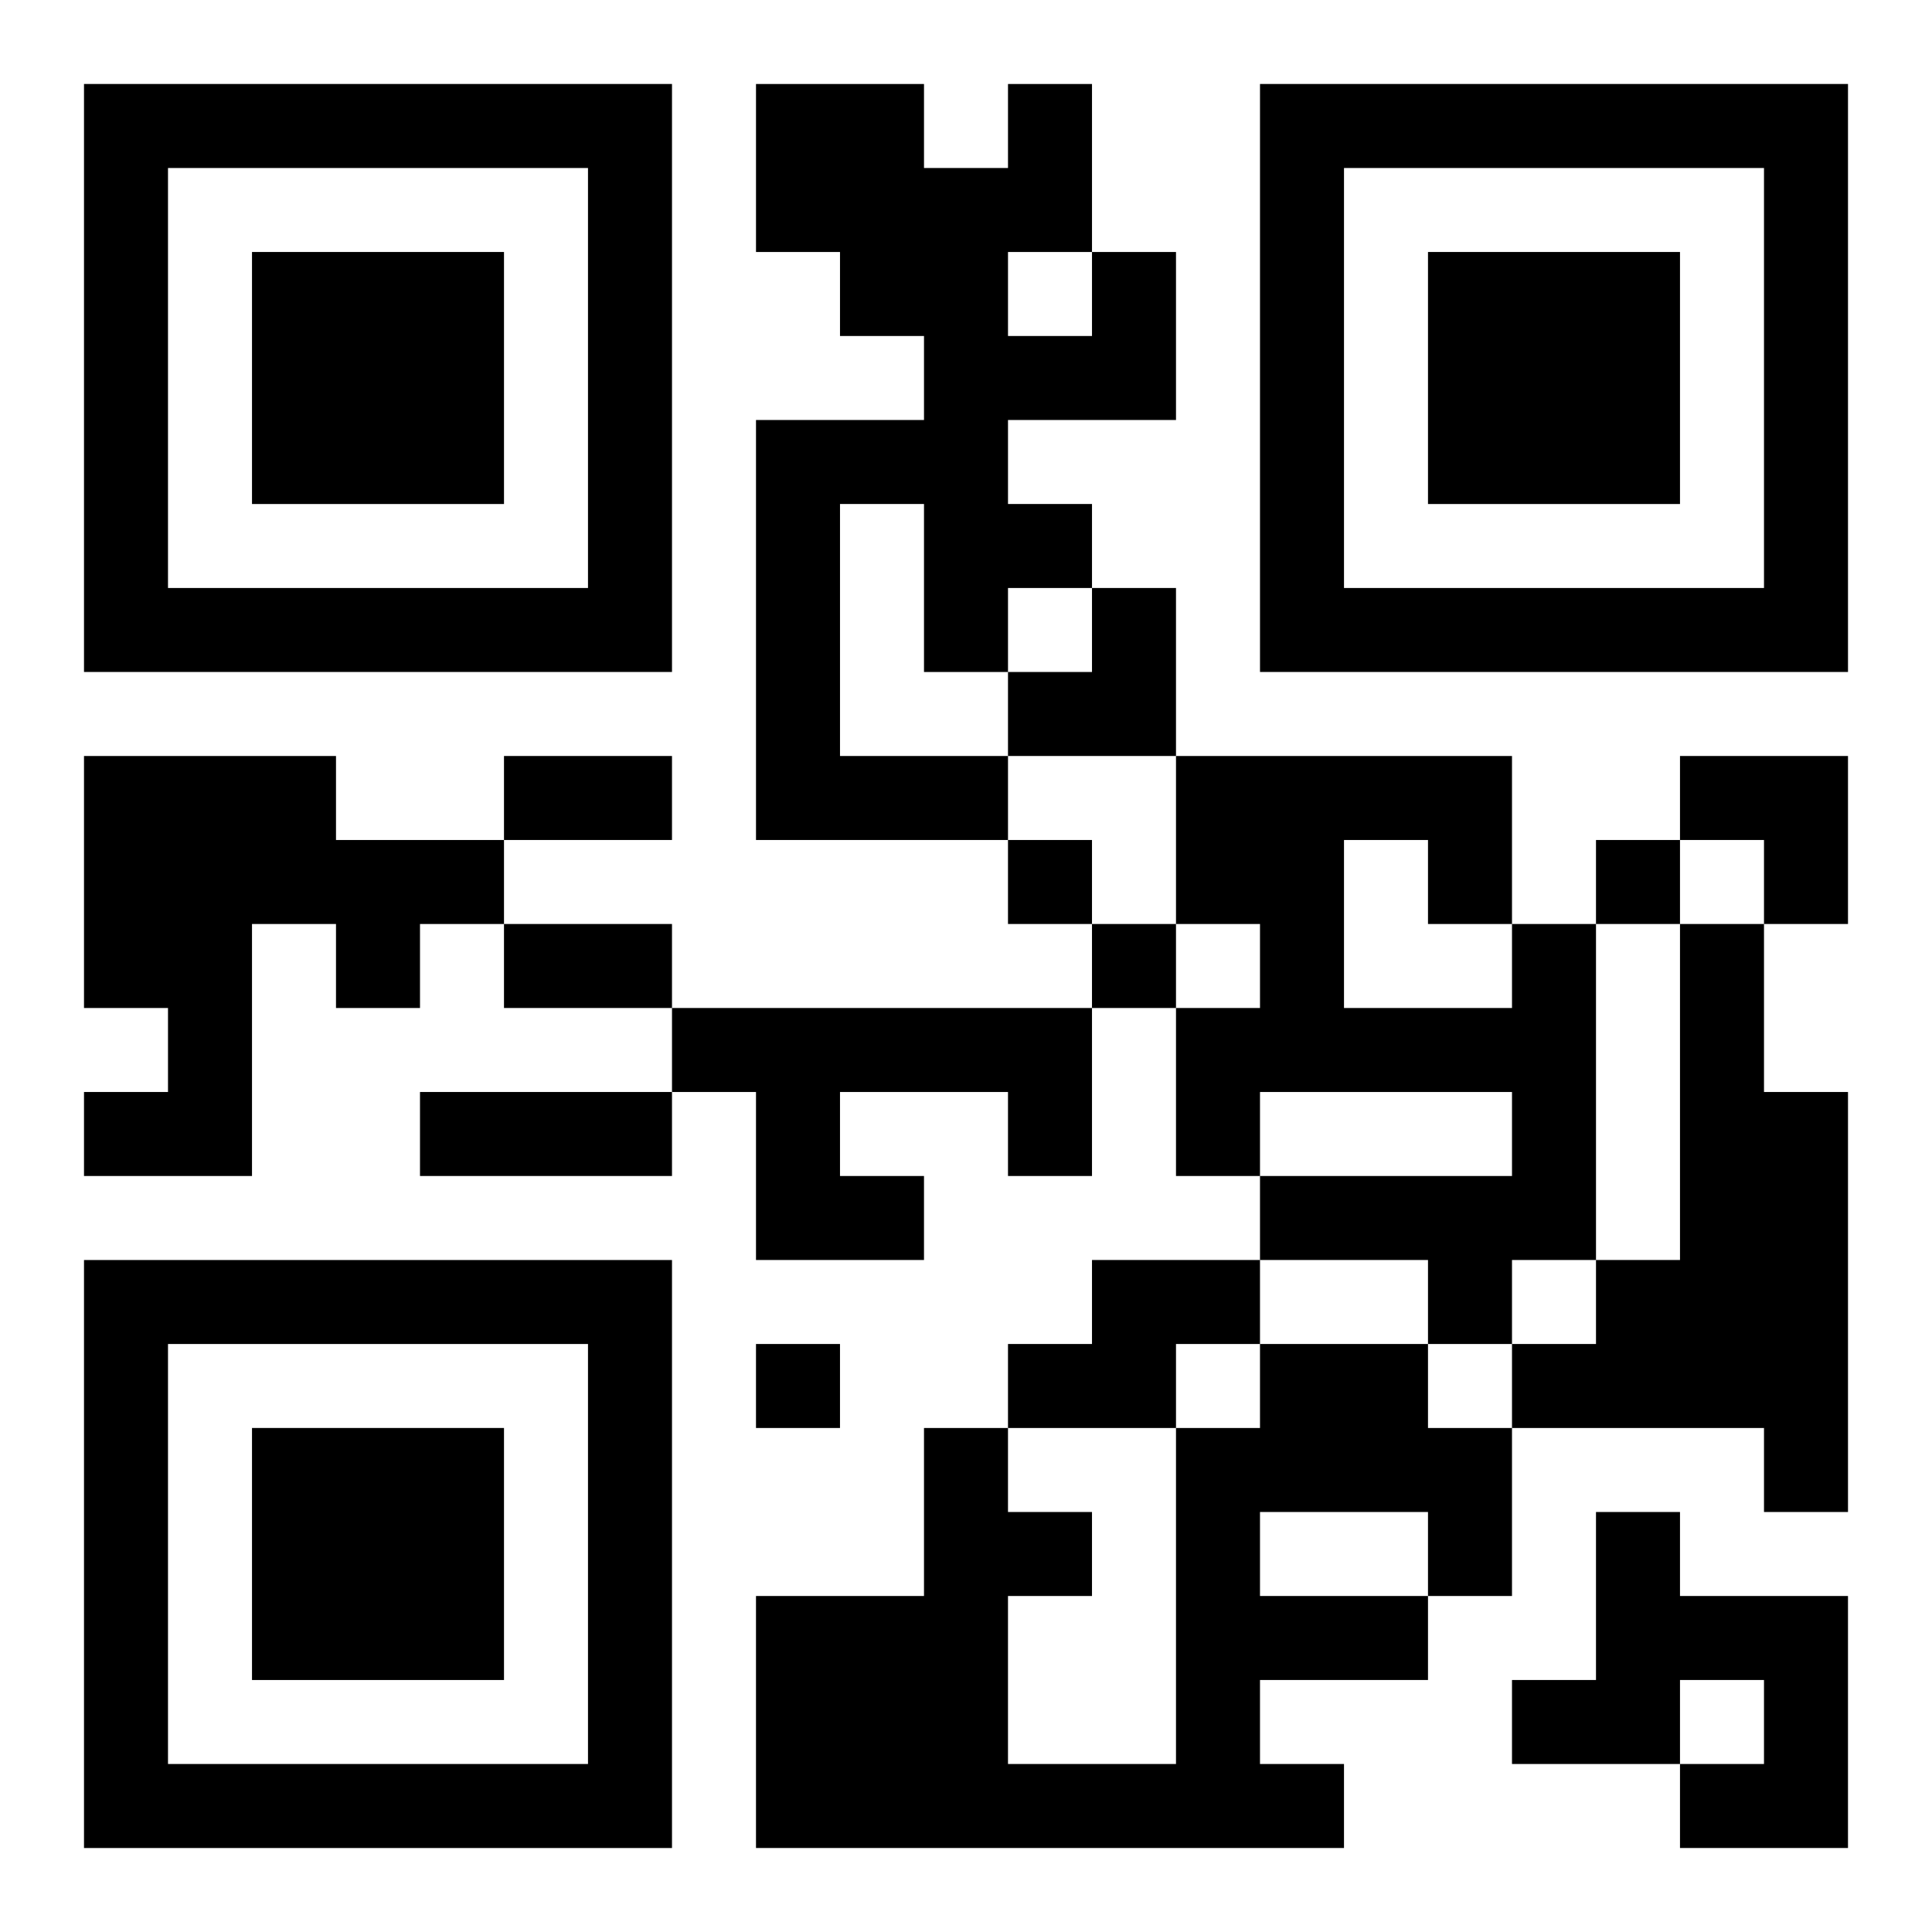 <?xml version="1.0" encoding="UTF-8"?>
<svg width="250" height="250" baseProfile="full" version="1.1" viewBox="-1 -1 23 23" xmlns="http://www.w3.org/2000/svg" xmlns:xlink="http://www.w3.org/1999/xlink"><symbol id="a"><path d="m0 7v7h7v-7h-7zm1 1h5v5h-5v-5zm1 1v3h3v-3h-3z"/></symbol><use y="-7" xlink:href="#a"/><use y="7" xlink:href="#a"/><use x="14" y="-7" xlink:href="#a"/><path d="m12 2h1v2h-2v1h1v1h-1v1h-1v-2h-1v3h2v1h-3v-5h2v-1h-1v-1h-1v-2h2v1h1v-1h1v2m-1 0v1h1v-1h-1m-11 6h3v1h2v1h-1v1h-1v-1h-1v3h-2v-1h1v-1h-1v-3m17 2h1v4h-1v1h-1v-1h-2v-1h3v-1h-3v1h-1v-2h1v-1h-1v-2h4v2m-2-1v2h2v-1h-1v-1h-1m4 1h1v2h1v5h-1v-1h-3v-1h1v-1h1v-4m-12 1h5v2h-1v-1h-2v1h1v1h-2v-2h-1v-1m5 3h2v1h-1v1h-2v-1h1v-1m2 1h2v1h1v2h-1v1h-2v1h1v1h-7v-3h2v-2h1v1h1v1h-1v2h2v-4h1v-1m0 2v1h2v-1h-2m4 0h1v1h2v3h-2v-1h1v-1h-1v1h-2v-1h1v-2m-7-8v1h1v-1h-1m7 0v1h1v-1h-1m-6 1v1h1v-1h-1m-4 5v1h1v-1h-1m-3-7h2v1h-2v-1m0 2h2v1h-2v-1m-1 2h3v1h-3v-1m7-6m1 0h1v2h-2v-1h1zm7 2h2v2h-1v-1h-1z"/></svg>
